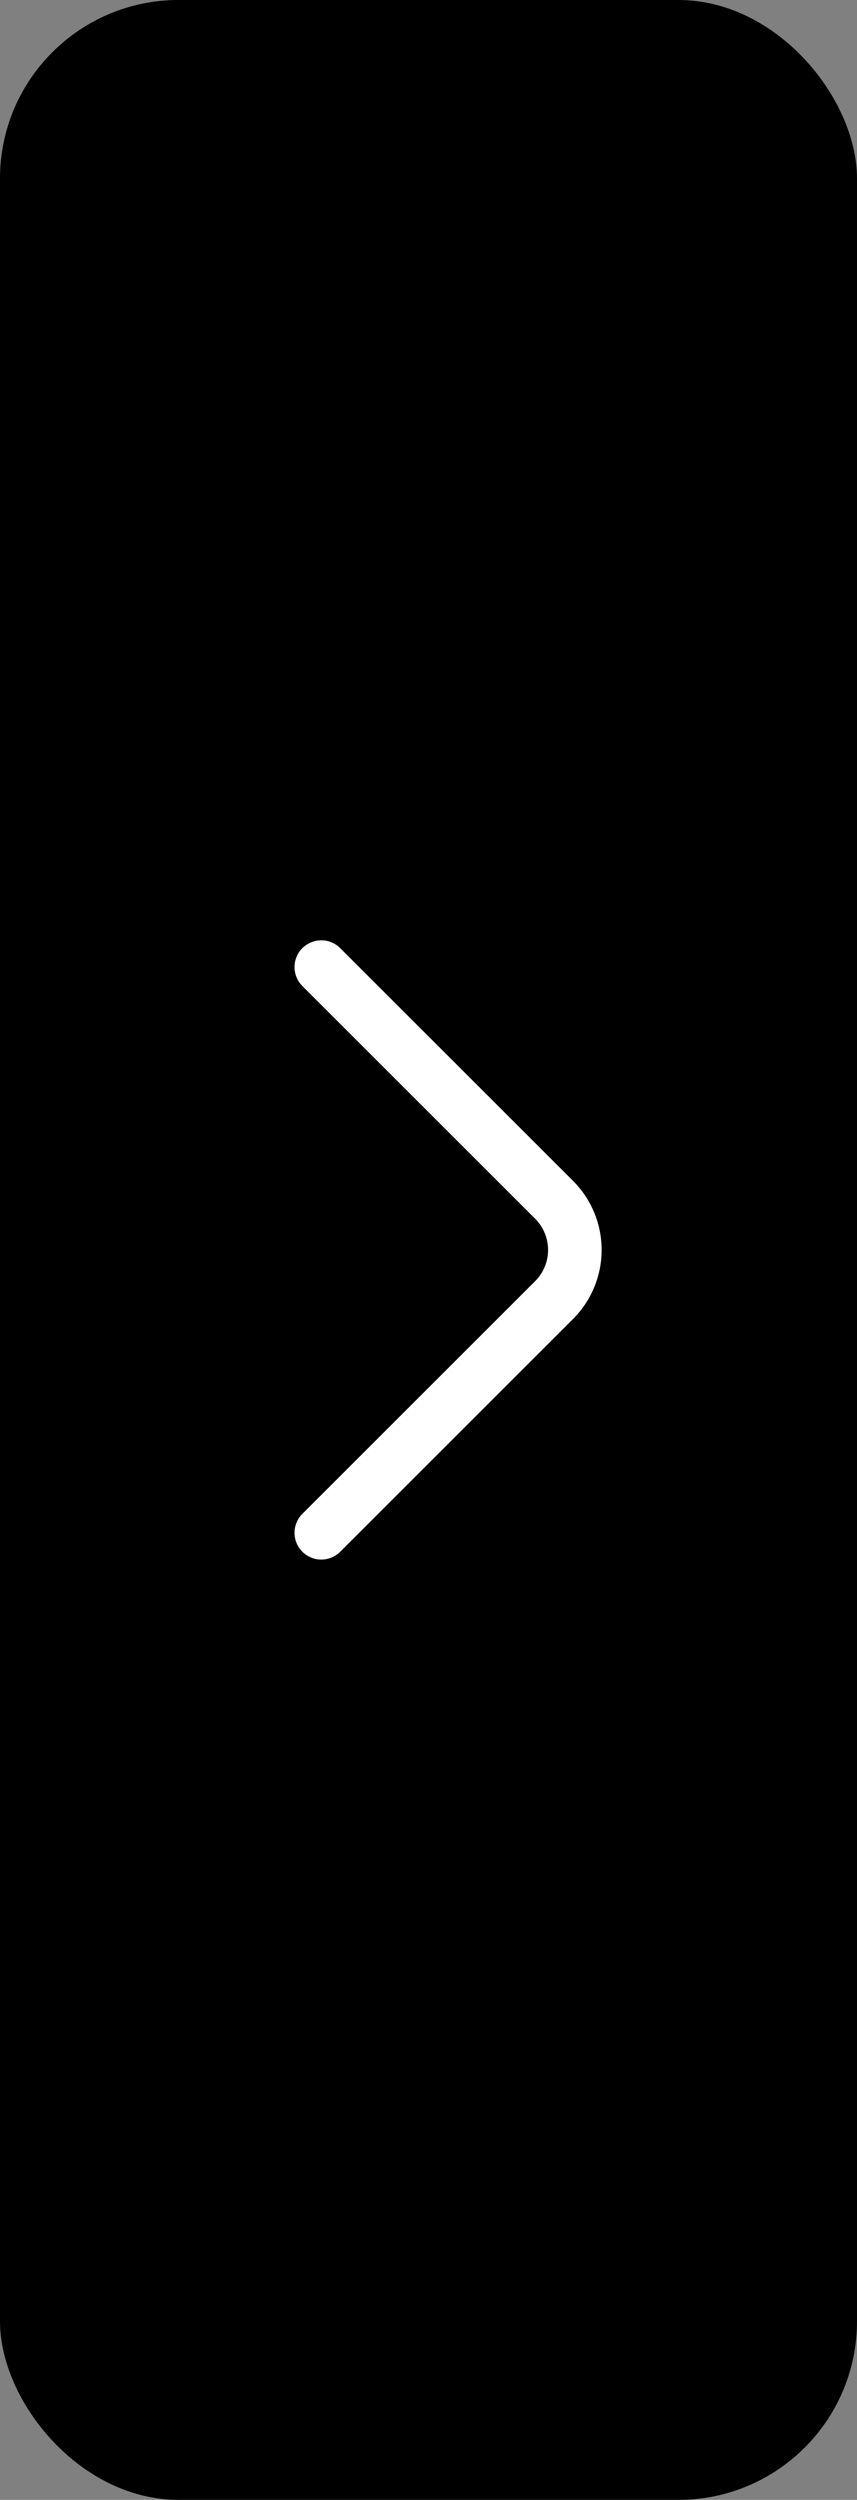 <svg id="arrowprevnext" xmlns="http://www.w3.org/2000/svg" width="24" height="70" viewBox="0 0 24 70">
  <rect x="0" y="0" width="24" height="70" fill="#808080" stroke="none"/>
  <rect id="Rectangle_677" data-name="Rectangle 677" width="24" height="70" rx="5"/>
  <g id="arrow" transform="translate(0 47) rotate(-90)">
    <g id="arrow-left" transform="translate(-252 388) rotate(-90)">
      <path id="Vector" d="M7.1,15.84.577,9.32a1.986,1.986,0,0,1,0-2.8L7.1,0" transform="translate(371.902 256.08)" fill="none" stroke="#fff" stroke-linecap="round" stroke-linejoin="round" stroke-width="1.5"/>
      <path id="Vector-2" data-name="Vector" d="M0,0H24V24H0Z" transform="translate(388 276) rotate(180)" fill="none" opacity="0"/>
    </g>
  </g>
</svg>
